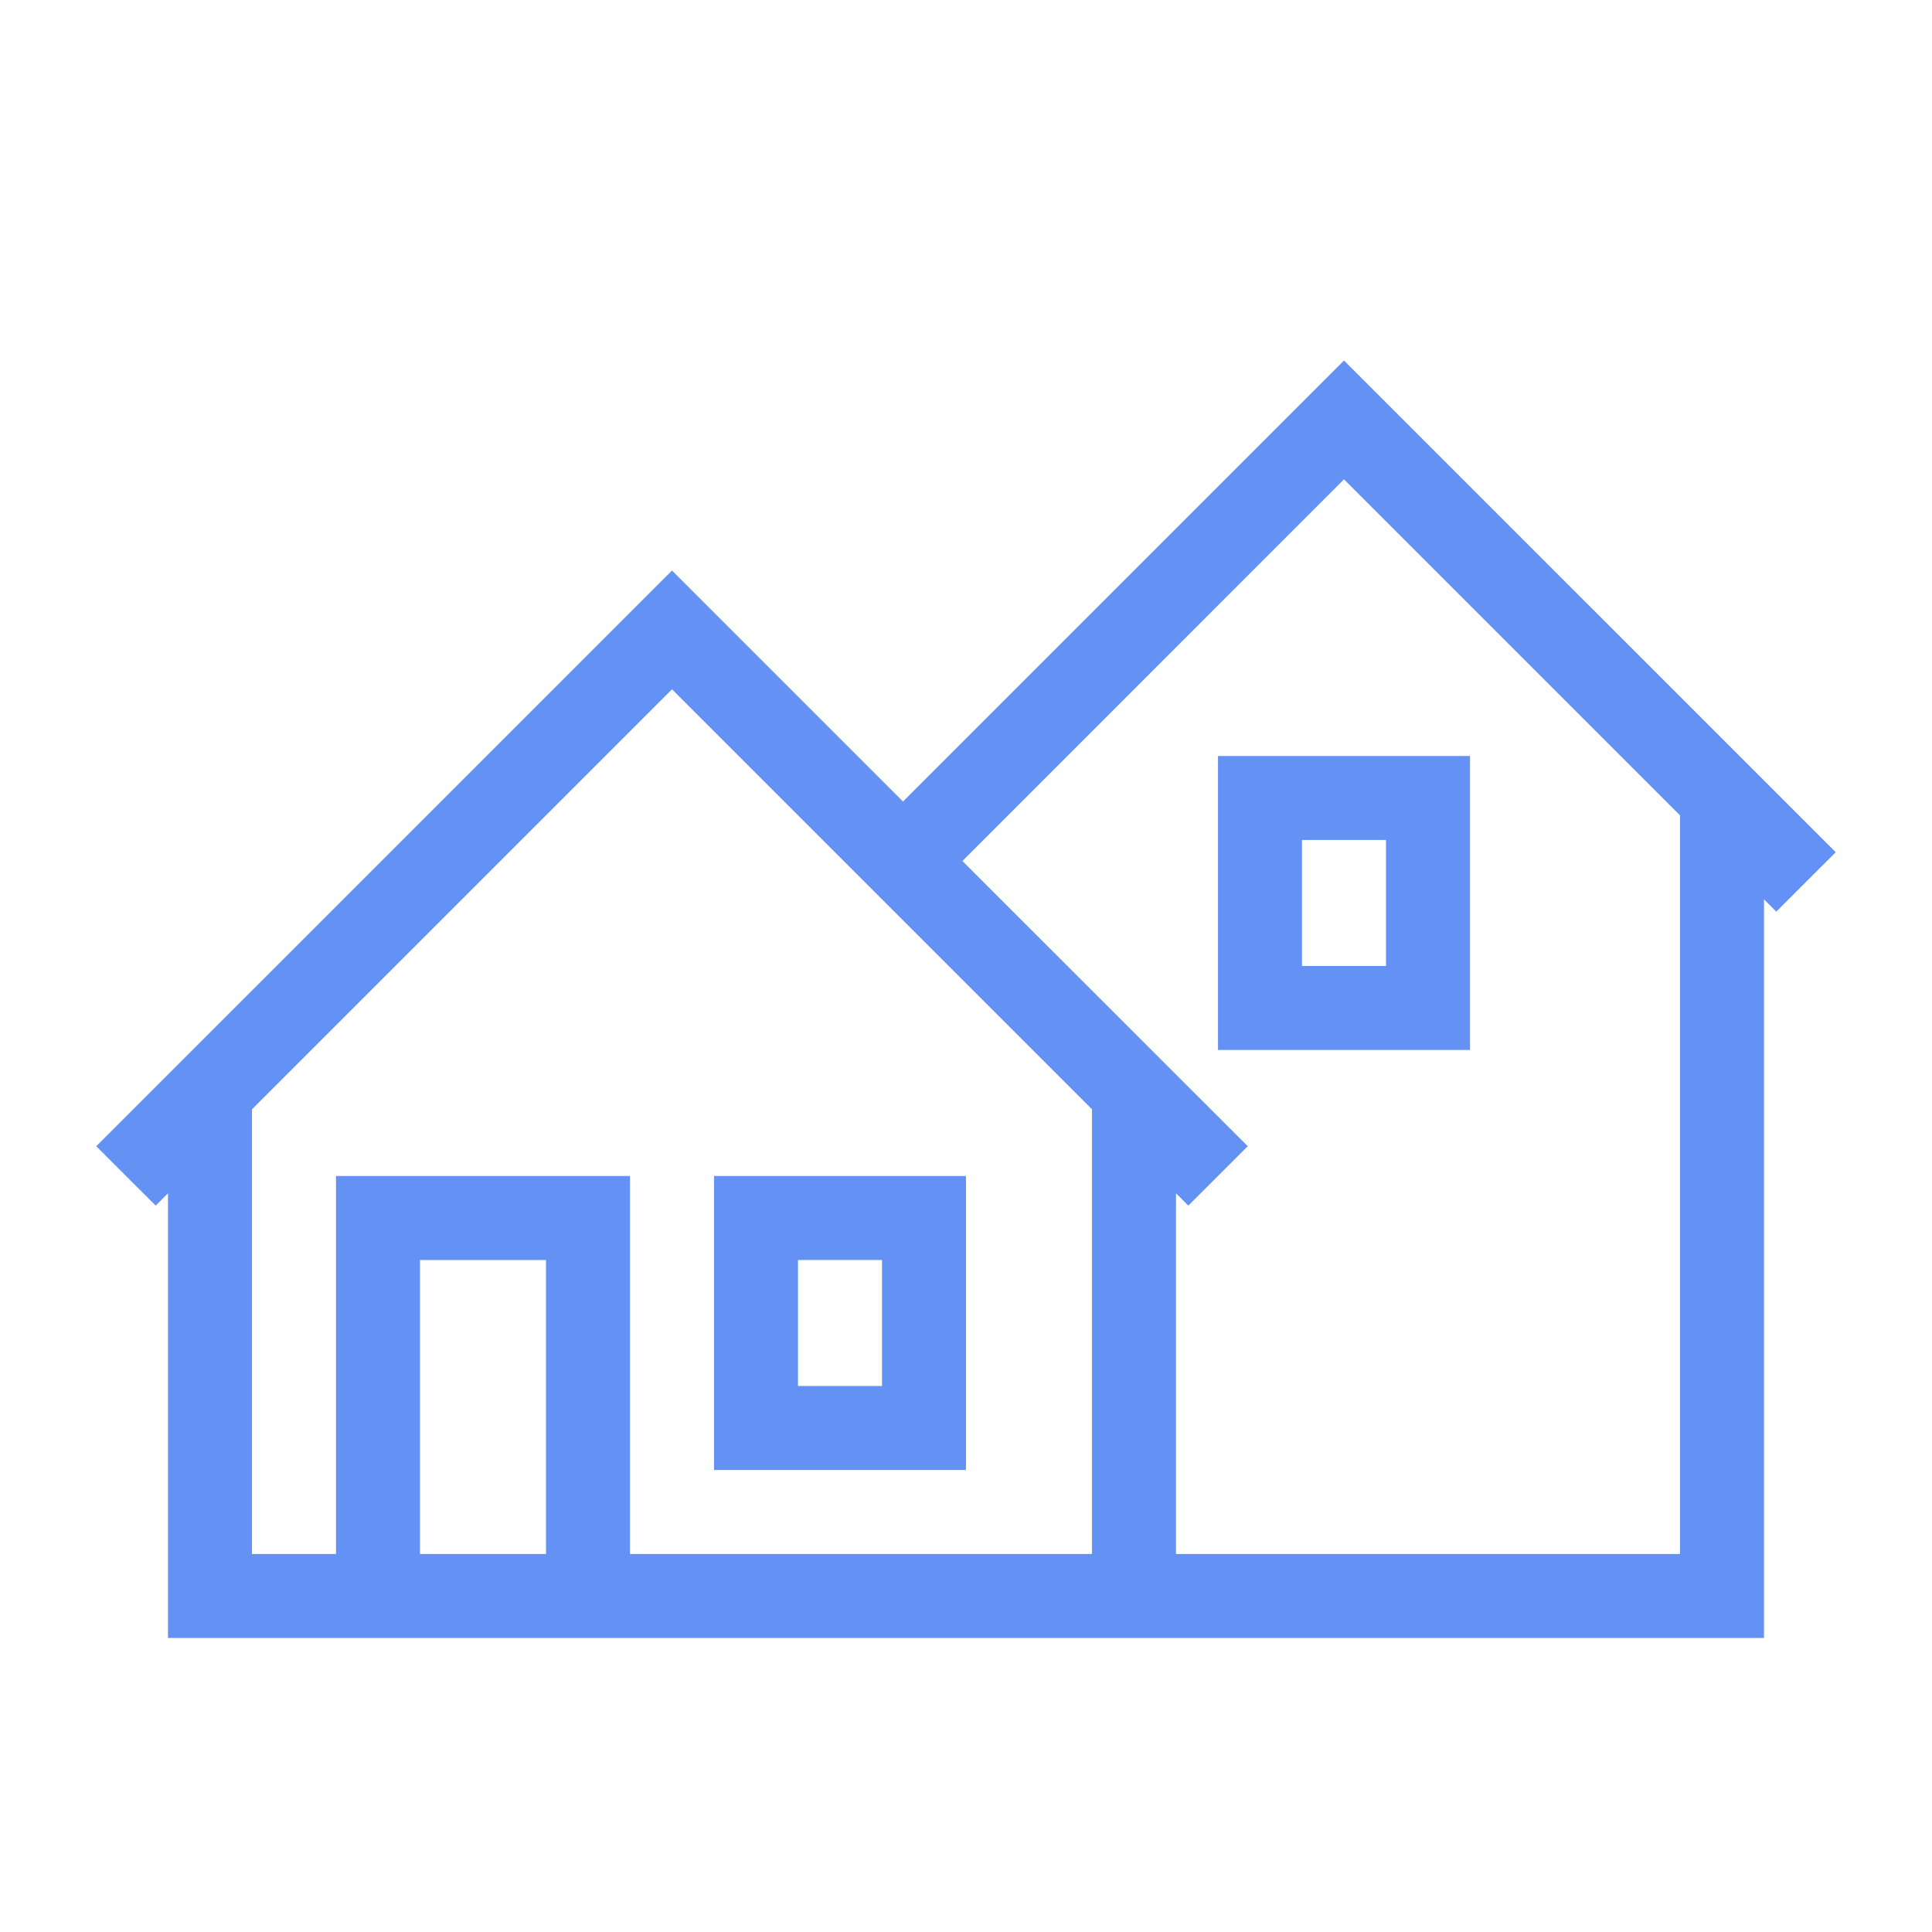 <svg id="Layer_1" data-name="Layer 1" xmlns="http://www.w3.org/2000/svg" viewBox="0 0 460 460"><defs><style>.cls-1{fill:#6491f4;}</style></defs><title>Households_01_blue</title><path class="cls-1" d="M215,190.84l-55-55L22.92,272.91l14.15,14.14L40,284.12V390H420V214.12l2.93,2.93,14.15-14.14L320,85.84ZM100,370V300h30v70ZM80,280v90H60V264.12l100-100,100,100V370H150V280Zm320,90H280V284.12l2.93,2.93,14.15-14.14L229.14,205,320,114.12l80,80Z"/><path class="cls-1" d="M230,280H170v70h60Zm-20,50H190V300h20Z"/><path class="cls-1" d="M290,250h60V180H290Zm20-50h20v30H310Z"/></svg>